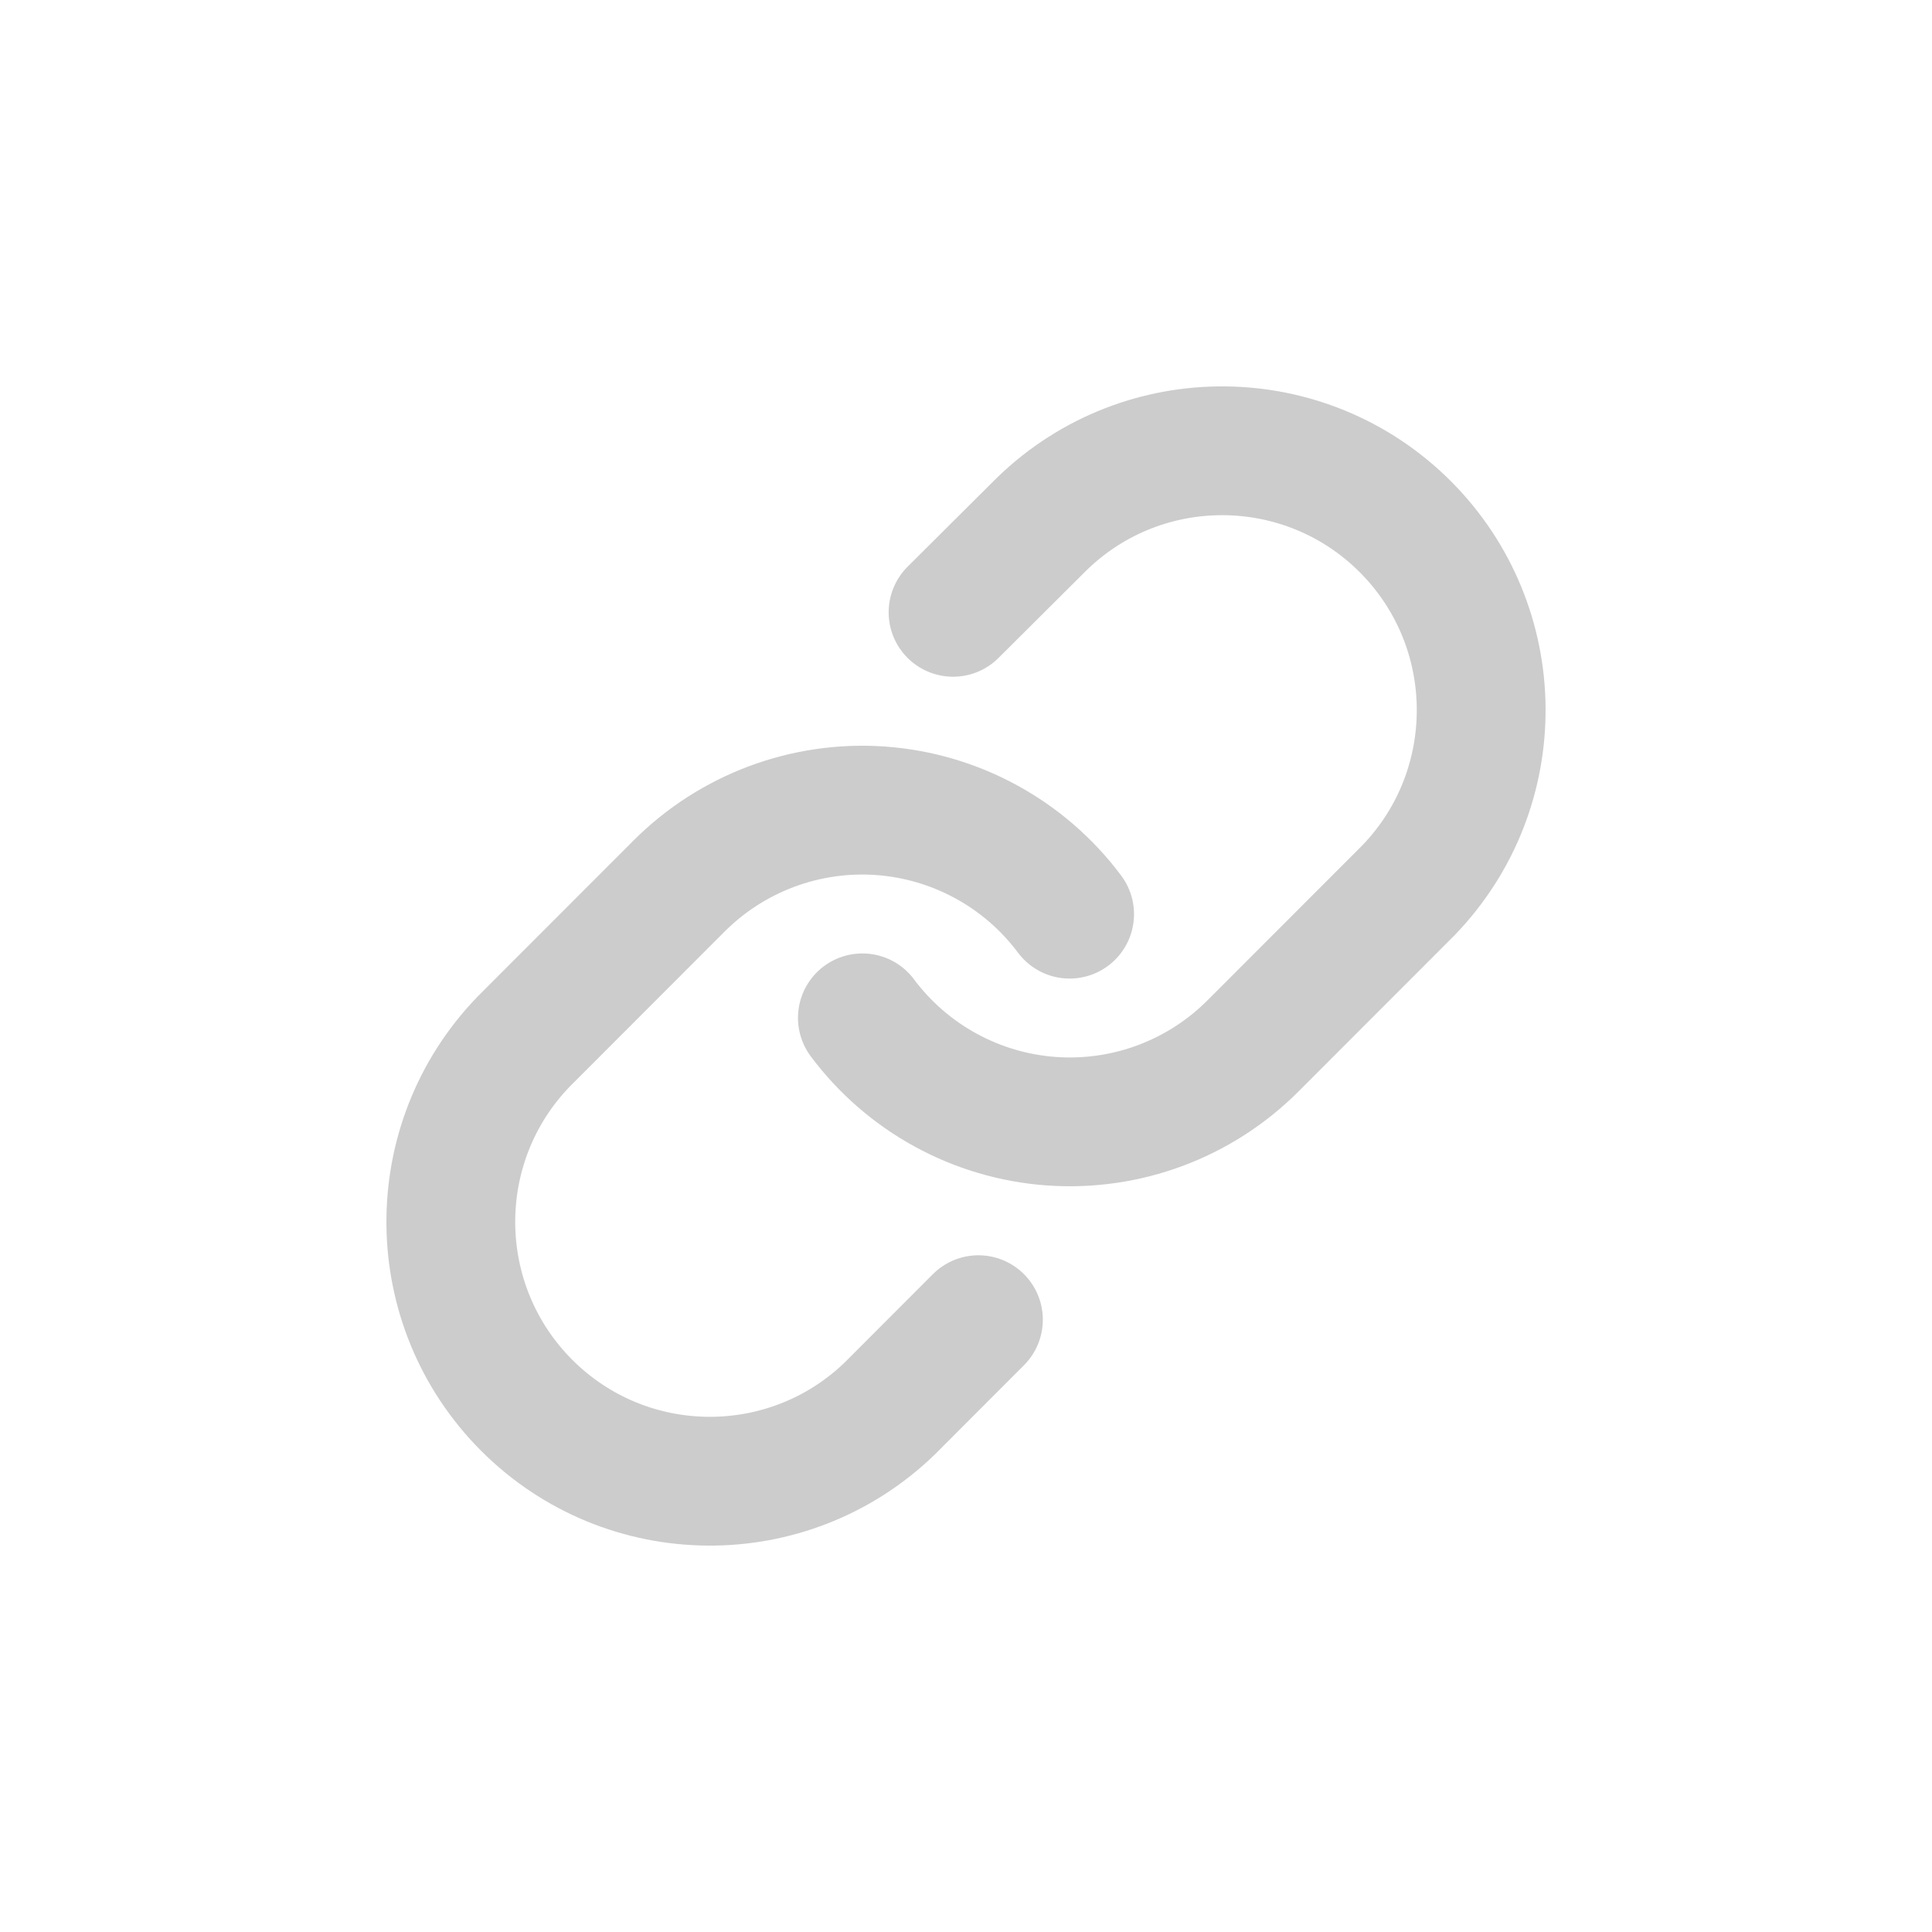 <svg width="30" height="30" viewBox="0 0 30 30" fill="none" xmlns="http://www.w3.org/2000/svg">
<path d="M13.391 15.805C14.09 16.741 15.161 17.326 16.325 17.41C17.489 17.493 18.632 17.067 19.457 16.24L21.871 13.824C23.395 12.244 23.373 9.733 21.822 8.179C20.27 6.626 17.761 6.604 16.183 8.13L14.799 9.508" stroke="#CCCCCC" stroke-width="2" stroke-linecap="round" stroke-linejoin="round"/>
<path d="M16.609 14.195C15.91 13.259 14.839 12.674 13.675 12.59C12.511 12.507 11.368 12.934 10.543 13.76L8.129 16.176C6.605 17.756 6.627 20.267 8.178 21.821C9.73 23.374 12.239 23.396 13.817 21.87L15.193 20.492" stroke="#CCCCCC" stroke-width="2" stroke-linecap="round" stroke-linejoin="round"/>
</svg>
